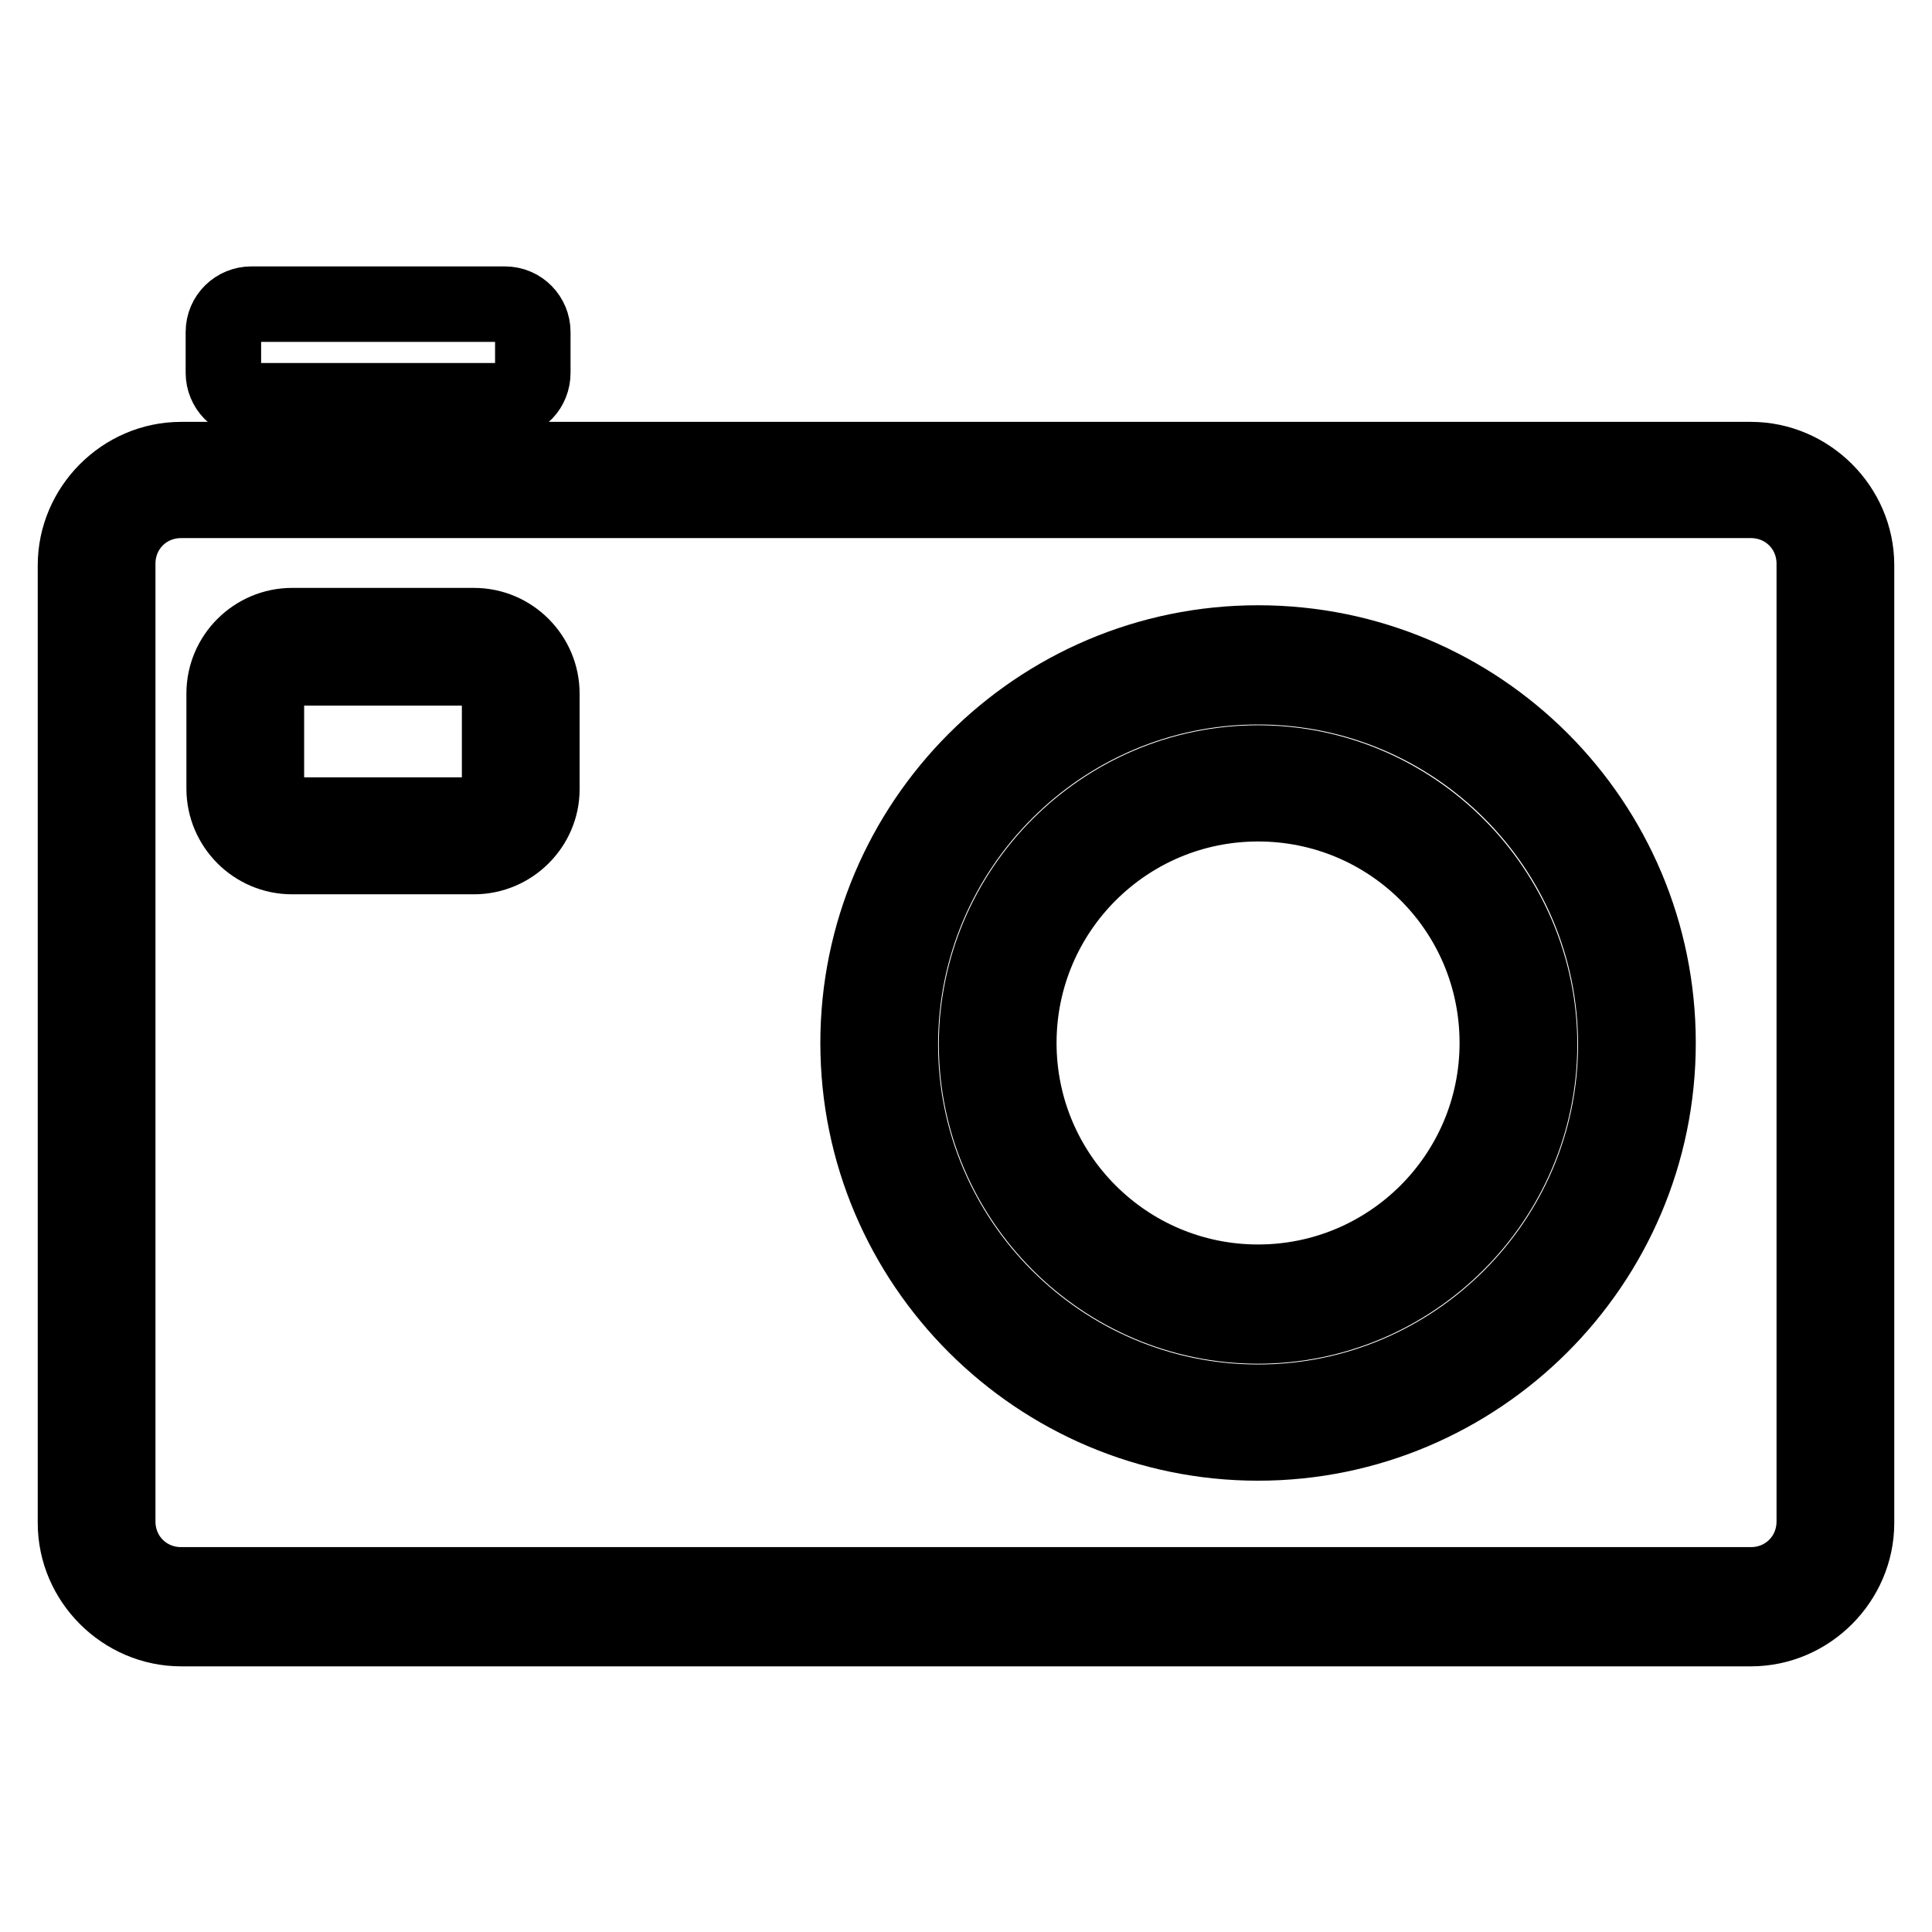<?xml version="1.0" encoding="utf-8"?>
<!-- Svg Vector Icons : http://www.onlinewebfonts.com/icon -->
<!DOCTYPE svg PUBLIC "-//W3C//DTD SVG 1.1//EN" "http://www.w3.org/Graphics/SVG/1.1/DTD/svg11.dtd">
<svg version="1.1" xmlns="http://www.w3.org/2000/svg" xmlns:xlink="http://www.w3.org/1999/xlink" x="0px" y="0px" viewBox="0 0 256 256" enable-background="new 0 0 256 256" xml:space="preserve">
<g> <path stroke-width="10" fill-opacity="0" stroke="#000000"  d="M232,215.8H24c-7.6,0-14-6.3-14-14V74.9c0-7.6,6.3-14,14-14h208c7.6,0,14,6.3,14,14v126.9 C246,209.4,239.7,215.8,232,215.8z M24,66.3c-4.7,0-8.4,3.7-8.4,8.4v126.9c0,4.7,3.7,8.4,8.4,8.4h208c4.7,0,8.4-3.7,8.4-8.4V74.7 c0-4.7-3.7-8.4-8.4-8.4H24z"/> <path stroke-width="10" fill-opacity="0" stroke="#000000"  d="M166.7,191.2c-29.1,0-53-23.7-53-53c0-29.1,23.7-53,53-53c29.3,0,53,23.7,53,53 C219.7,167.5,195.8,191.2,166.7,191.2z M166.7,91c-26.1,0-47.4,21.3-47.4,47.4c0,26.1,21.3,47.4,47.4,47.4s47.4-21.3,47.4-47.4 C214.1,112.2,192.8,91,166.7,91z"/> <path stroke-width="10" fill-opacity="0" stroke="#000000"  d="M166.7,175.7c-20.5,0-37.3-16.8-37.3-37.3c0-20.5,16.8-37.3,37.3-37.3c20.5,0,37.3,16.8,37.3,37.3 C204,158.9,187.2,175.7,166.7,175.7z M166.7,106.5c-17.5,0-31.7,14.2-31.7,31.7c0,17.5,14.2,31.7,31.7,31.7s31.7-14.2,31.7-31.7 C198.4,120.6,184.2,106.5,166.7,106.5z"/> <path stroke-width="10" fill-opacity="0" stroke="#000000"  d="M66.9,53.1H33.3c-2.1,0-3.7-1.7-3.7-3.7V44c0-2.1,1.7-3.7,3.7-3.7h33.6c2.1,0,3.7,1.7,3.7,3.7v5.4 C70.6,51.4,69.1,53.1,66.9,53.1"/> <path stroke-width="10" fill-opacity="0" stroke="#000000"  d="M62.8,113.5H38.7c-5,0-9-4.1-9-9V91.9c0-5,4.1-9,9-9h24.1c5,0,9,4.1,9,9v12.7 C71.8,109.4,67.8,113.5,62.8,113.5z M38.7,88.5c-1.9,0-3.4,1.5-3.4,3.4v12.7c0,1.9,1.5,3.4,3.4,3.4h24.1c1.9,0,3.4-1.5,3.4-3.4 V91.9c0-1.9-1.5-3.4-3.4-3.4H38.7z"/></g>
</svg>
